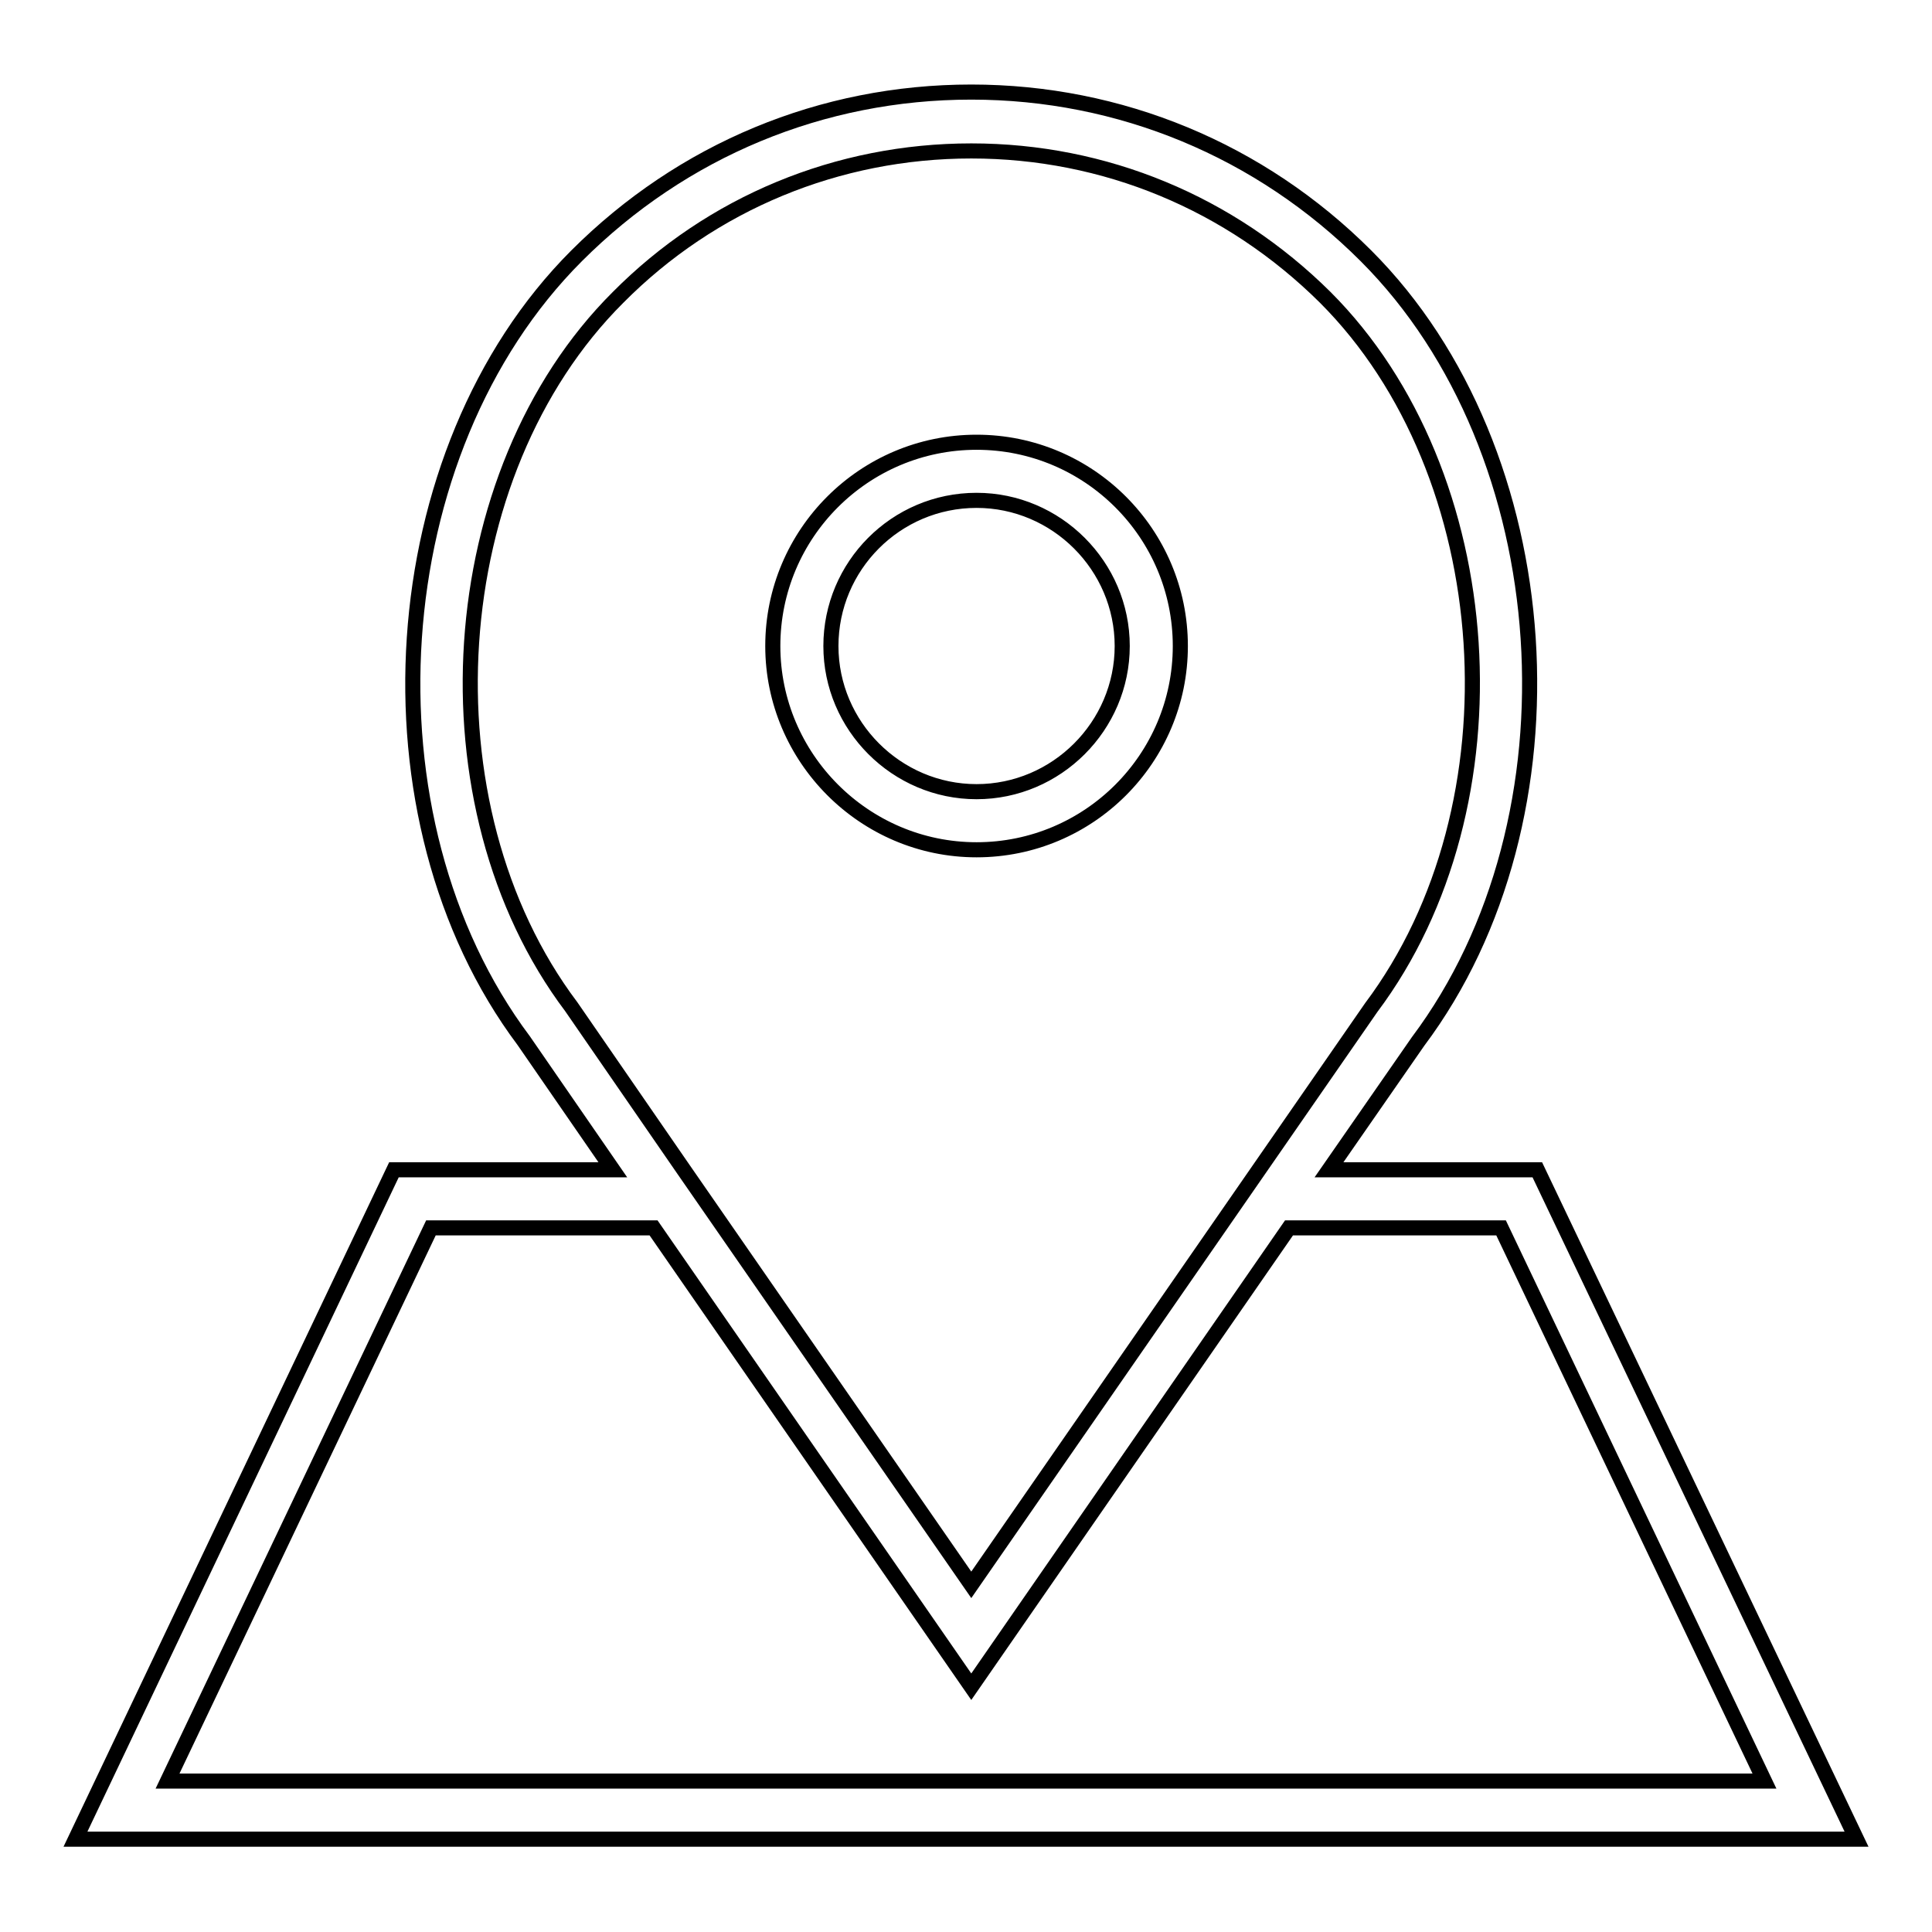 <?xml version="1.0" encoding="utf-8"?>
<!-- Svg Vector Icons : http://www.onlinewebfonts.com/icon -->
<!DOCTYPE svg PUBLIC "-//W3C//DTD SVG 1.1//EN" "http://www.w3.org/Graphics/SVG/1.1/DTD/svg11.dtd">
<svg version="1.1" xmlns="http://www.w3.org/2000/svg" xmlns:xlink="http://www.w3.org/1999/xlink" x="0px" y="0px" viewBox="0 0 256 256" enable-background="new 0 0 256 256" xml:space="preserve">
<g> <path stroke-width="2" fill-opacity="0" stroke="#000000"  d="M129.4,112.6c14.9,0,27-12.1,27-27c0-14.9-12.1-27-27-27c-14.9,0-27,12.1-27,27 C102.4,100.4,114.5,112.6,129.4,112.6z M129.4,66.3c10.6,0,19.3,8.7,19.3,19.3s-8.7,19.3-19.3,19.3s-19.3-8.7-19.3-19.3 S118.7,66.3,129.4,66.3z M203.7,155h-27.6l11.8-17c22.2-29.6,19-78.2-6.9-104.1c-14-14-32.6-21.7-52.3-21.7 c-19.8,0-38.3,7.7-52.3,21.7c-25.9,25.9-29.1,74.5-7,104L81.2,155h-29L10,243.7h236L203.7,155z M75.7,133.4 c-20.1-26.7-17.2-70.7,6.2-94C94.3,26.9,111,20,128.7,20s34.3,6.9,46.9,19.4c23.3,23.3,26.2,67.3,6.1,94.1L128.7,210l-38.1-55l0,0 L75.7,133.4z M57.1,162.7h29.5l42.1,60.8l42.1-60.8h28.1l34.9,73.3H22.2L57.1,162.7z"/></g>
</svg>